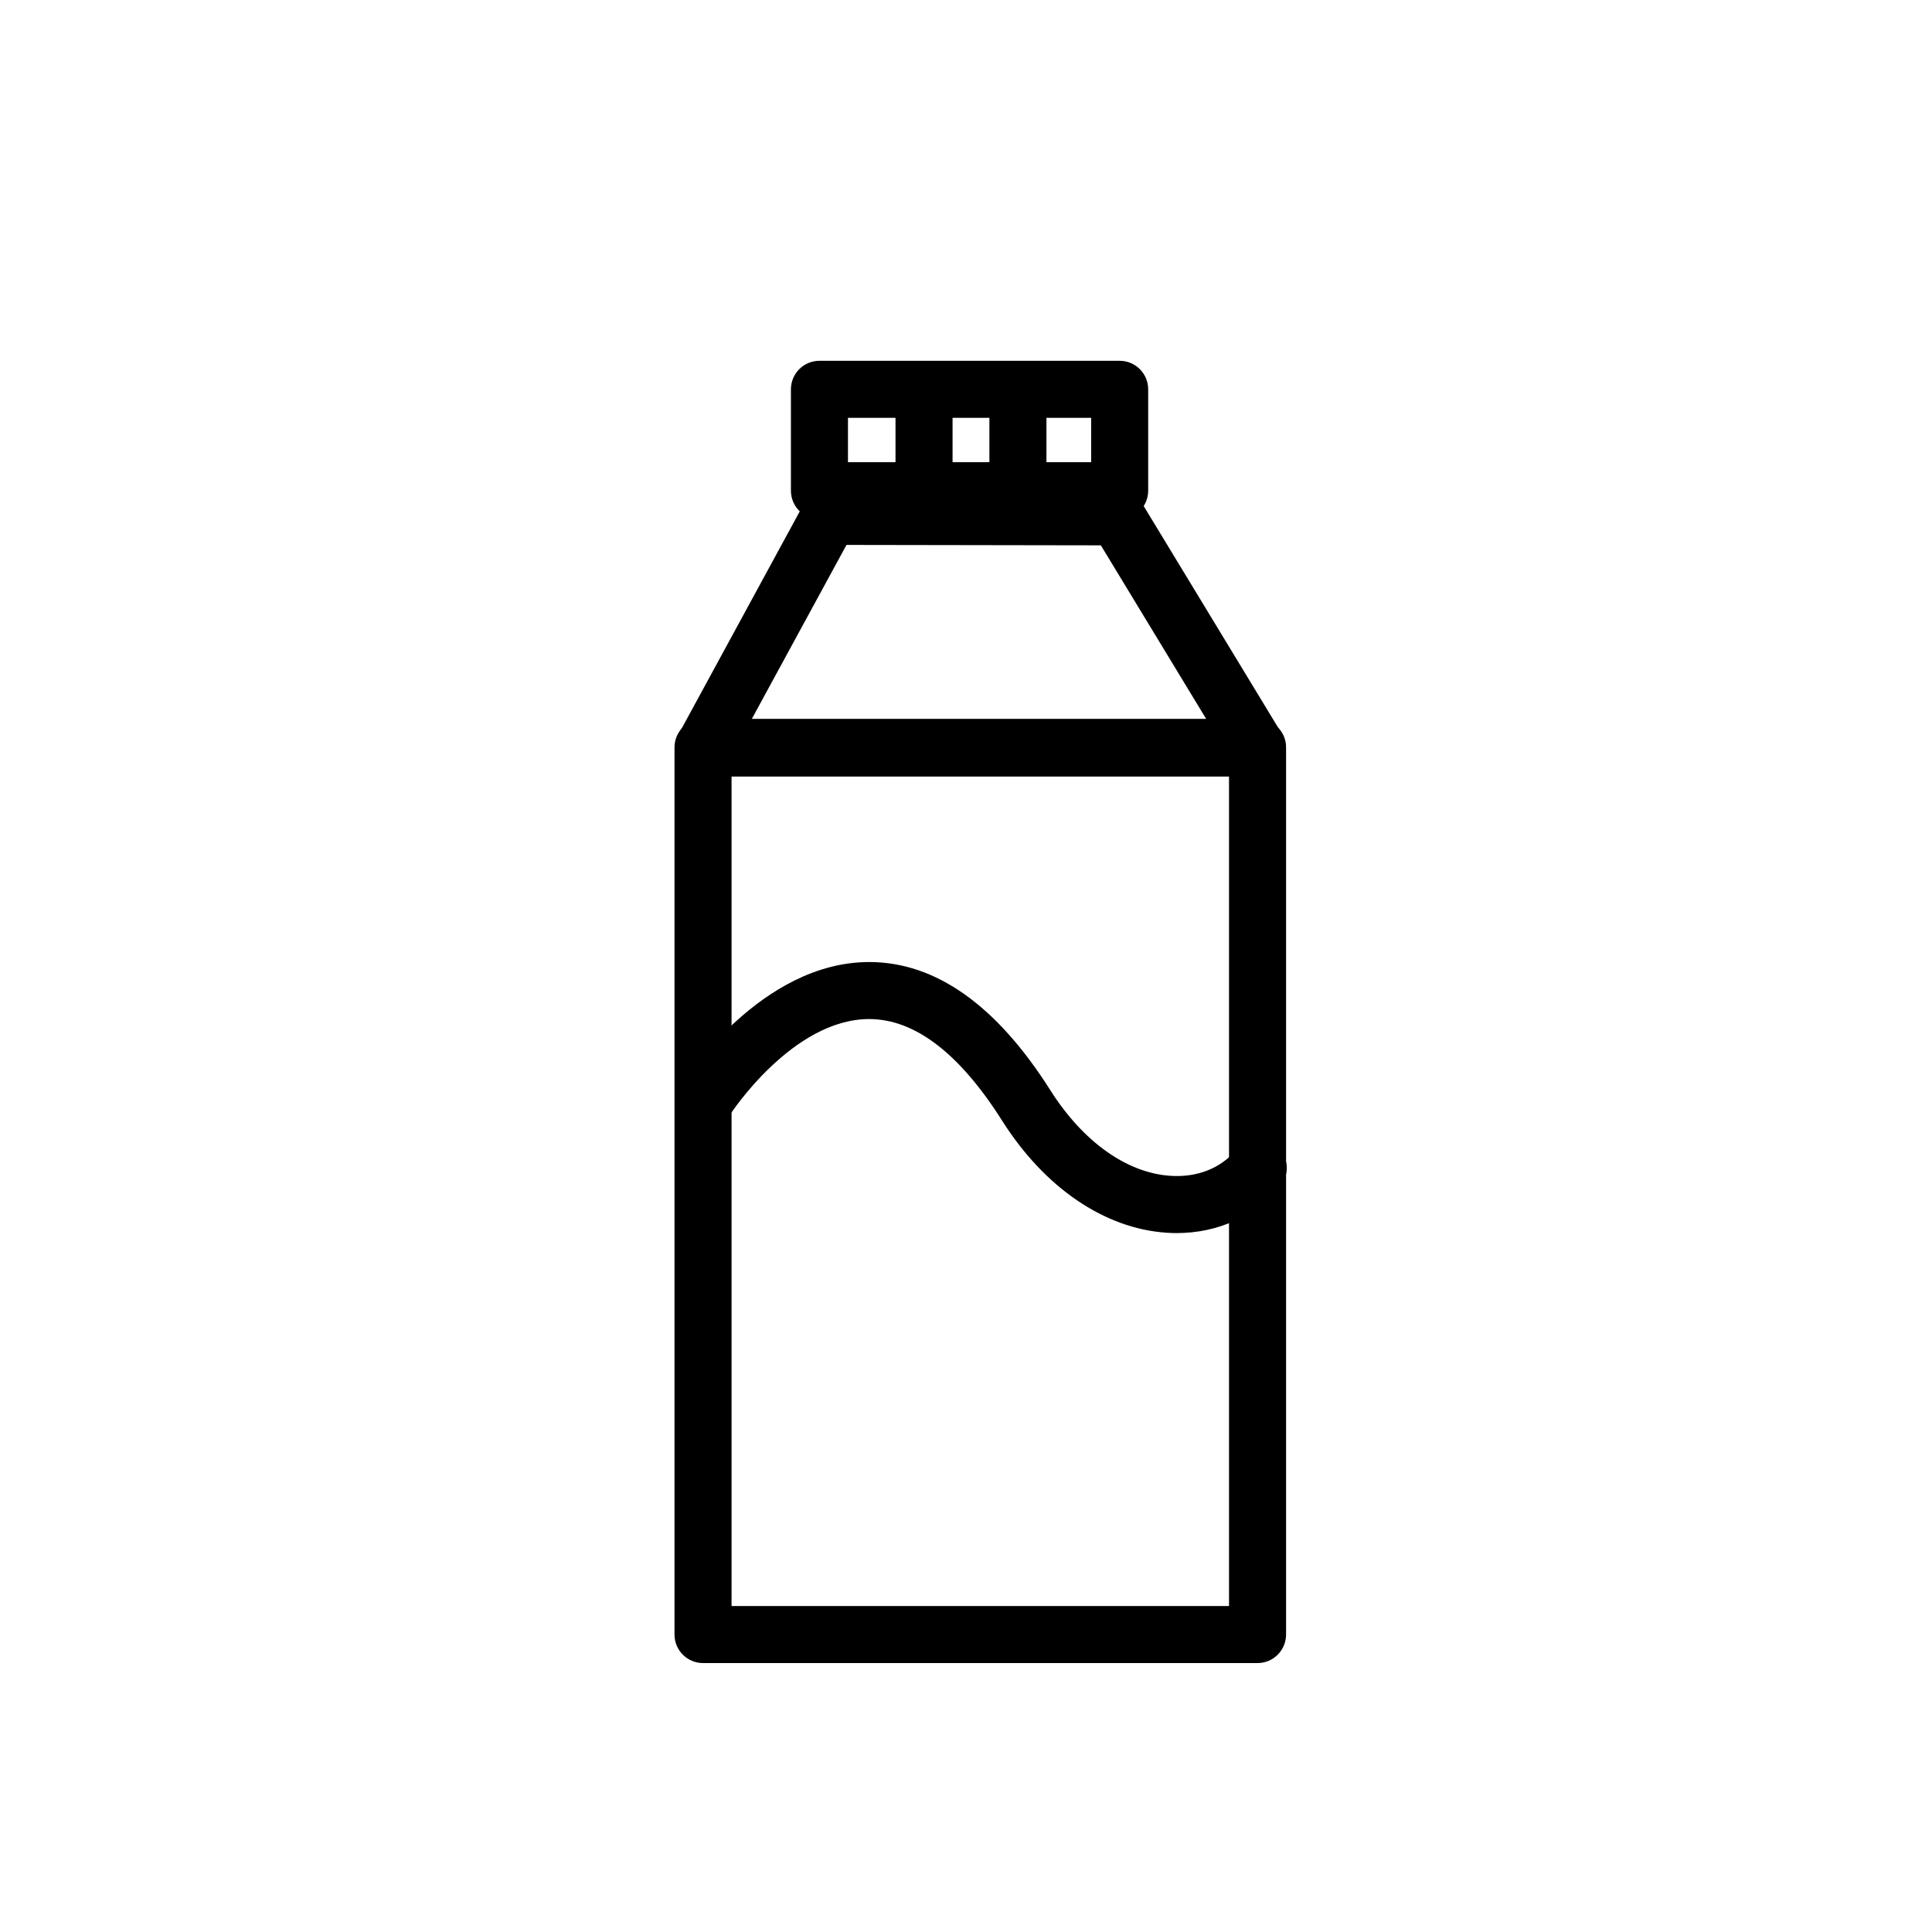 <?xml version="1.0" encoding="UTF-8"?>
<!-- Uploaded to: ICON Repo, www.svgrepo.com, Generator: ICON Repo Mixer Tools -->
<svg fill="#000000" width="800px" height="800px" version="1.1" viewBox="144 144 512 512" xmlns="http://www.w3.org/2000/svg">
 <g>
  <path d="m477.17 349.8h-146.74c-2.664 0-5.133-1.402-6.5-3.691-1.359-2.293-1.414-5.133-0.141-7.473l33.402-61.406c1.324-2.43 3.875-3.945 6.641-3.945h0.012l76.156 0.133c2.637 0.004 5.078 1.379 6.449 3.637l37.18 61.27c1.414 2.332 1.465 5.25 0.125 7.629-1.332 2.375-3.852 3.848-6.582 3.848zm-134.02-15.117h120.6l-28.012-46.164-67.41-0.109z"/>
  <path d="m477.25 584.73h-146.94c-4.176 0-7.559-3.387-7.559-7.559l0.004-235.11c0-4.172 3.379-7.559 7.559-7.559h146.95c4.176 0 7.559 3.387 7.559 7.559v235.11c-0.008 4.172-3.387 7.559-7.566 7.559zm-139.38-15.113h131.83v-220h-131.83z"/>
  <path d="m440.72 281.6h-79.559c-4.176 0-7.559-3.387-7.559-7.559v-26.867c0-4.172 3.379-7.559 7.559-7.559h79.562c4.176 0 7.559 3.387 7.559 7.559v26.871c-0.008 4.172-3.387 7.555-7.562 7.555zm-72-15.113h64.449v-11.754h-64.449z"/>
  <path d="m388.88 280.34c-4.176 0-7.559-3.387-7.559-7.559v-23.93c0-4.172 3.379-7.559 7.559-7.559 4.176 0 7.559 3.387 7.559 7.559v23.93c-0.004 4.172-3.383 7.559-7.559 7.559z"/>
  <path d="m413.76 279.71c-4.176 0-7.559-3.387-7.559-7.559v-23.93c0-4.172 3.379-7.559 7.559-7.559 4.176 0 7.559 3.387 7.559 7.559v23.93c0 4.172-3.383 7.559-7.559 7.559z"/>
  <path d="m455.84 470.78c-0.898 0-1.805-0.031-2.715-0.098-16.434-1.102-32.312-11.93-43.559-29.703-11.273-17.809-23.09-26.867-35.121-26.918h-0.102c-20.309 0-36.676 25.027-36.844 25.285-2.262 3.5-6.926 4.523-10.438 2.266-3.508-2.246-4.535-6.914-2.289-10.422 0.84-1.316 20.953-32.238 49.566-32.238h0.098c17.547 0.039 33.664 11.461 47.898 33.945 8.641 13.652 20.234 21.93 31.805 22.707 7.148 0.488 13.371-1.984 17.531-6.938 2.68-3.199 7.453-3.617 10.645-0.926 3.195 2.684 3.606 7.453 0.926 10.645-6.676 7.961-16.551 12.395-27.402 12.395z"/>
 </g>
</svg>